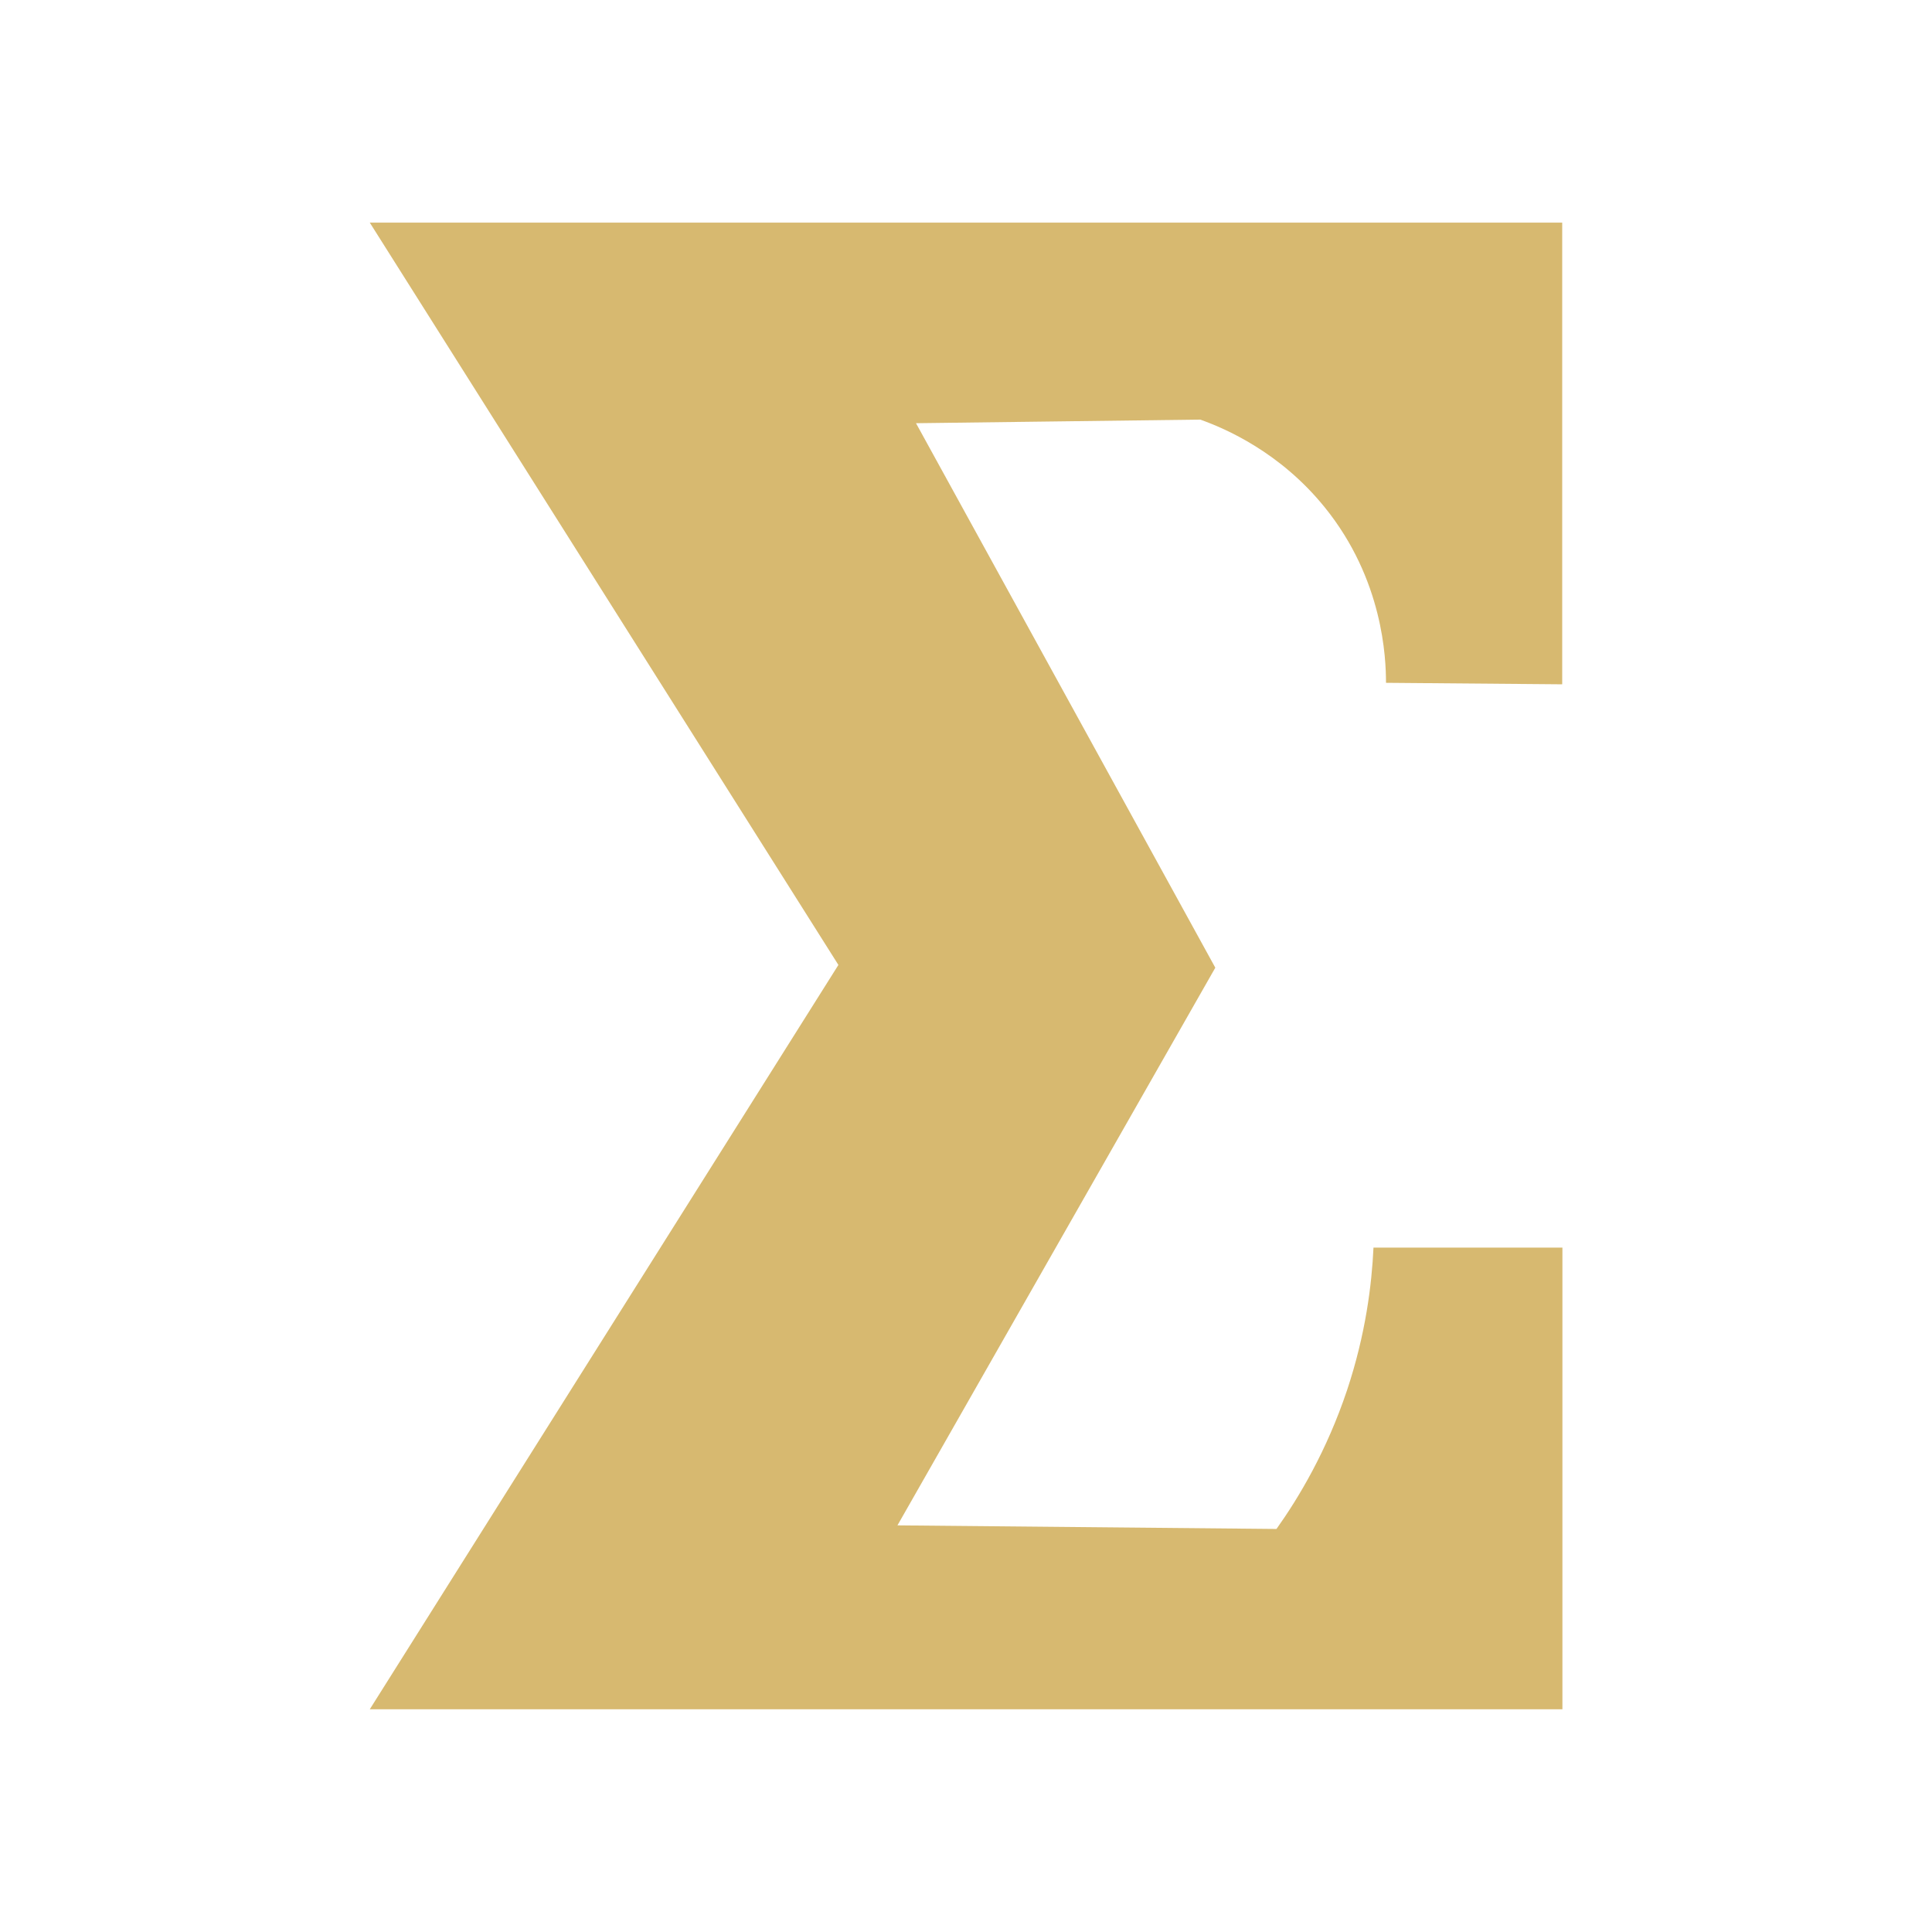 <svg xmlns="http://www.w3.org/2000/svg" version="1.1" xmlns:xlink="http://www.w3.org/1999/xlink" width="512" height="512"><rect width="100%" height="100%" fill="#333333" stroke="none"/><svg width="512" height="512" viewBox="0 0 512 512" fill="none" xmlns="http://www.w3.org/2000/svg">
<rect width="512" height="512" fill="white"></rect>
<g clip-path="url(#clip0_31_11)">
<path d="M414 59V181.348C398.435 181.207 382.869 181.066 367.304 180.954C367.304 174.482 366.573 153.603 351.064 134.44C339.207 119.78 324.71 113.561 318.079 111.198C292.961 111.507 267.871 111.845 242.753 112.154C269.191 160.244 295.63 208.361 322.069 256.45C294 305.721 265.932 354.964 237.836 404.235C271.327 404.545 304.789 404.883 338.28 405.192C344.209 396.863 351.598 384.51 356.992 368.386C361.937 353.529 363.539 340.332 363.988 330.624H414.056V452.972H98L222.186 255.719L98 59H414Z" fill="#D7B970"></path>
</g>
<defs>
<clipPath id="SvgjsClipPath1001">
<rect width="316" height="394" fill="white" transform="translate(98 59)"></rect>
</clipPath>
</defs>
</svg><style>@media (prefers-color-scheme: light) { :root { filter: none; } }
@media (prefers-color-scheme: dark) { :root { filter: none; } }
</style></svg>